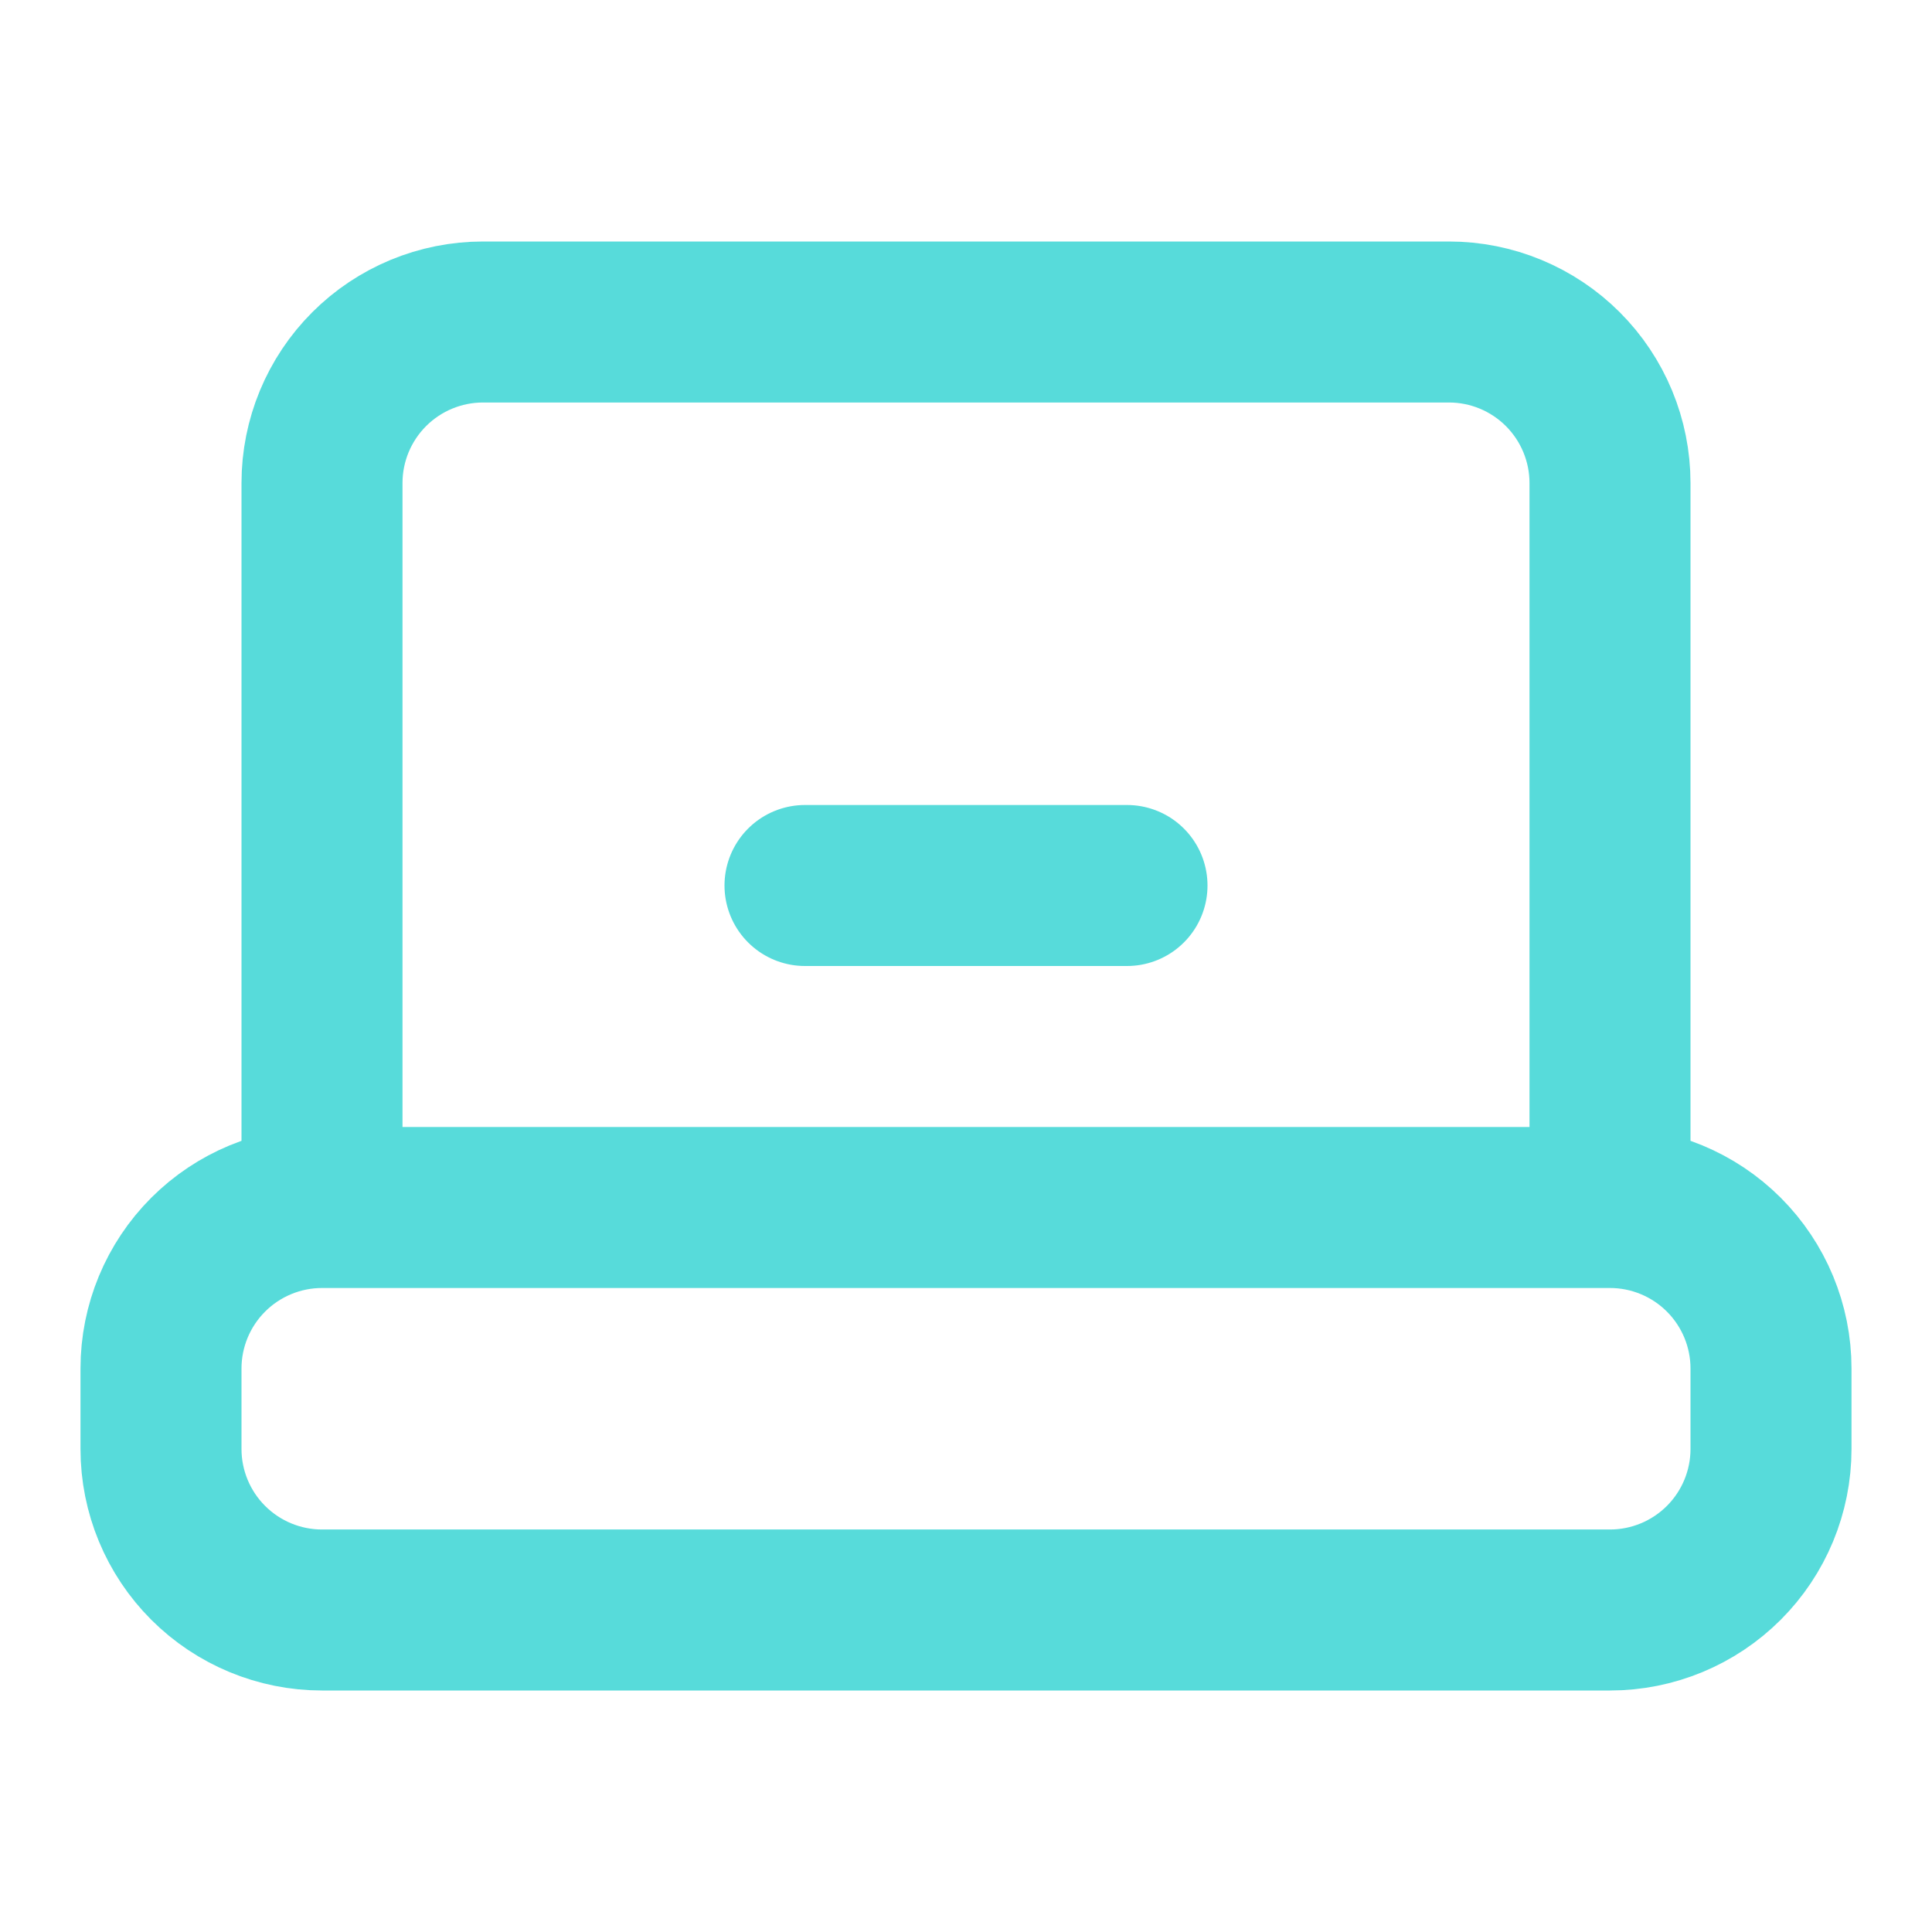 <svg width="24" height="24" viewBox="0 0 24 24" fill="none" xmlns="http://www.w3.org/2000/svg">
<path d="M10 11H14M20 15V6C20 5.47 19.789 4.961 19.414 4.586C19.039 4.211 18.53 4 18 4H6C5.47 4 4.961 4.211 4.586 4.586C4.211 4.961 4 5.47 4 6V15H20ZM20 20H4C3.47 20 2.961 19.789 2.586 19.414C2.211 19.039 2 18.53 2 18V17C2 16.47 2.211 15.961 2.586 15.586C2.961 15.211 3.47 15 4 15H20C20.53 15 21.039 15.211 21.414 15.586C21.789 15.961 22 16.47 22 17V18C22 18.53 21.789 19.039 21.414 19.414C21.039 19.789 20.53 20 20 20V20Z" stroke="#57DBDA" stroke-width="2" stroke-linecap="round" stroke-linejoin="round"/>
</svg>
